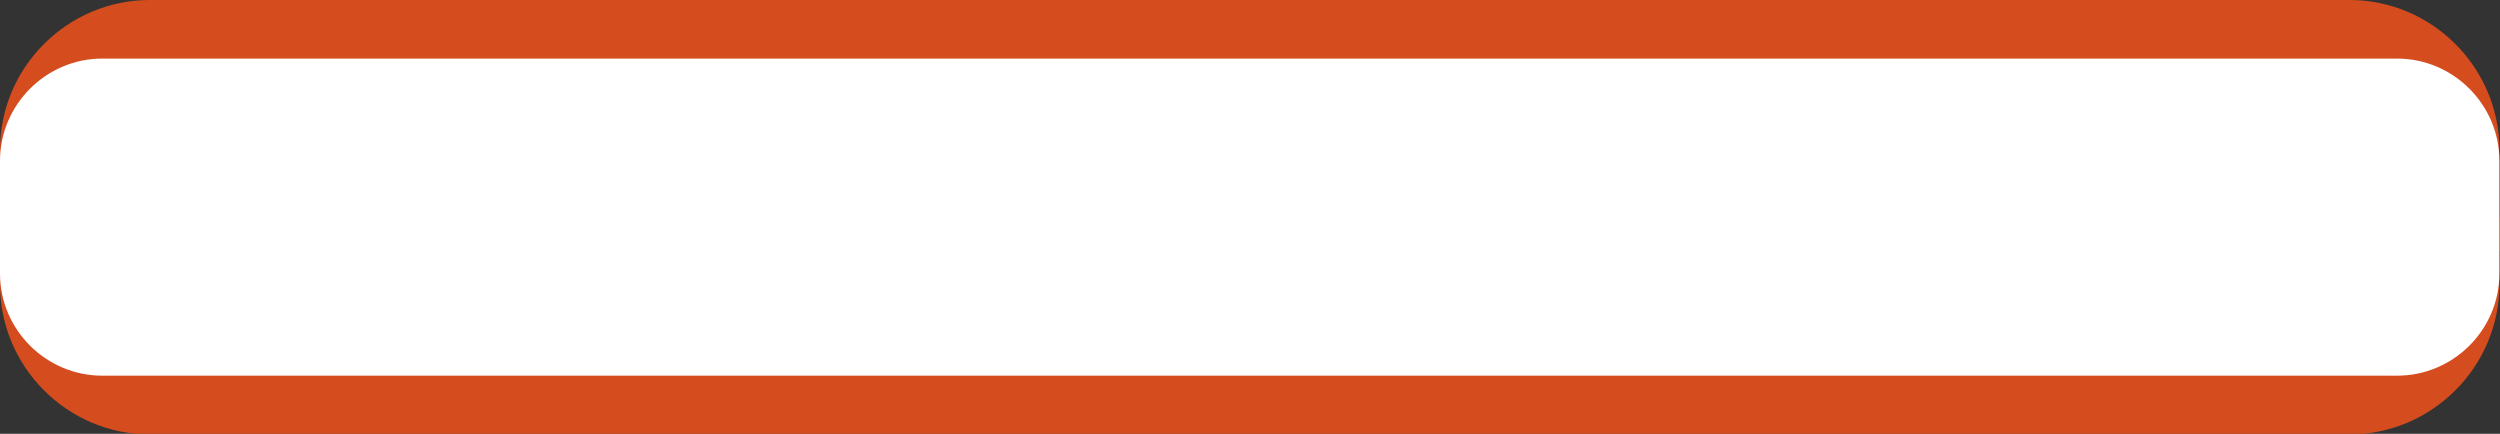 <?xml version="1.0" encoding="UTF-8" standalone="no"?><svg xmlns="http://www.w3.org/2000/svg" xmlns:xlink="http://www.w3.org/1999/xlink" clip-rule="evenodd" fill="#000000" fill-rule="evenodd" height="29.1" image-rendering="optimizeQuality" preserveAspectRatio="xMidYMid meet" shape-rendering="geometricPrecision" text-rendering="geometricPrecision" version="1" viewBox="0.0 -0.0 167.7 29.1" width="167.7" zoomAndPan="magnify"><rect x="0.0" y="-0.0" width="167.7" height="29.1" fill="#333333" stroke="none"/><g><g><g id="change1_1"><path d="M167.66 14.57l0 4.51c0,5.53 -4.53,10.06 -10.06,10.06l-147.55 0c-5.53,0 -10.05,-4.53 -10.05,-10.06l0 -4.51 167.66 0z" fill="#d54d1e"/></g><g id="change2_1"><path d="M10.05 0l147.55 0c5.53,0 10.06,4.52 10.06,10.05l0 6.78 -167.66 0 0 -6.78c0,-5.53 4.52,-10.05 10.05,-10.05z" fill="#d54d1e"/></g><g id="change3_1"><path d="M6.86 3.93l153.94 0c3.77,0 6.86,3.09 6.86,6.86l0 7.56c0,3.77 -3.09,6.85 -6.86,6.85l-153.94 0c-3.77,0 -6.86,-3.08 -6.86,-6.85l0 -7.56c0,-3.77 3.09,-6.86 6.86,-6.86z" fill="#ffffff"/></g></g></g></svg>